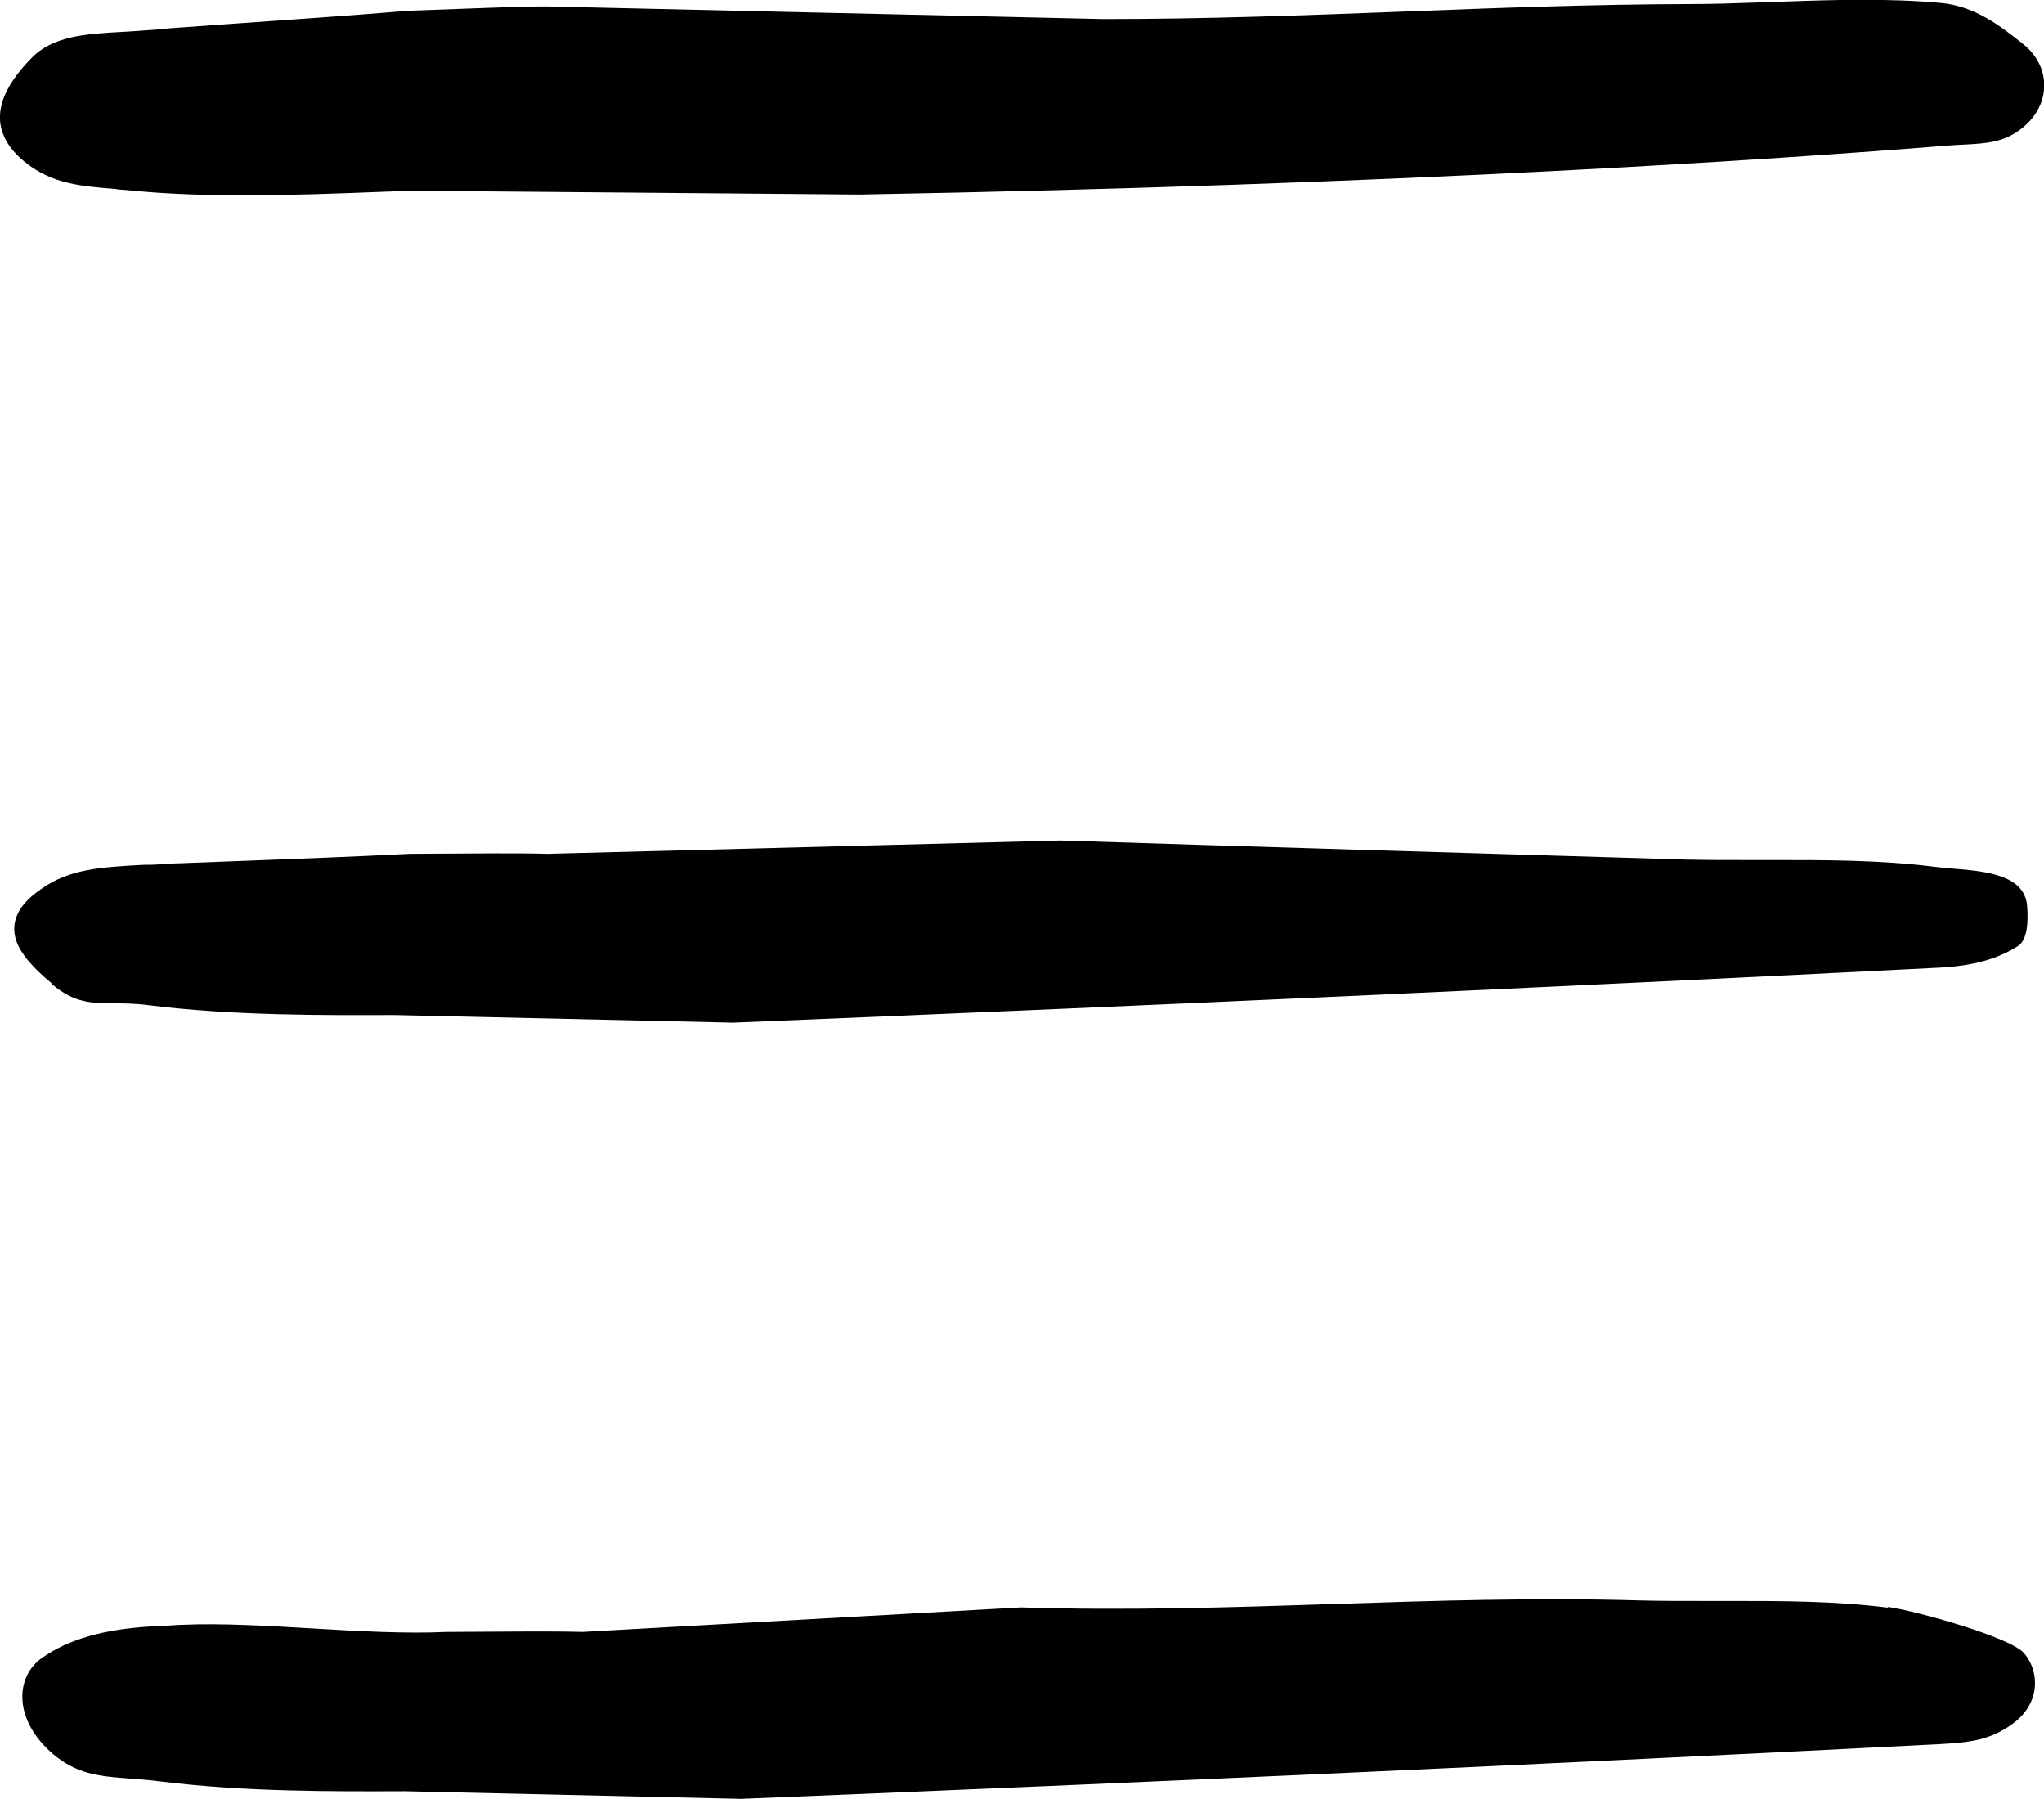 <?xml version="1.0" encoding="UTF-8"?><svg id="Calque_2" xmlns="http://www.w3.org/2000/svg" viewBox="0 0 85.86 75.57"><g id="Layer_1"><g id="icon_menu"><path class="d" d="M4.9,7.95c.26,.02,.53,.04,.82,.07,1.48,.14,3.04,.18,4.6,.18,1.9,0,3.81-.07,5.59-.14l1.36-.05,18.84,.16c22.79-.41,38.44-1.47,45.75-2.06,.25-.02,.49-.03,.7-.04,.88-.05,1.57-.09,2.29-.62,.64-.47,1-1.12,1.02-1.82,.01-.67-.29-1.29-.86-1.76l-.09-.07c-.86-.68-1.92-1.52-3.33-1.67-2.24-.21-4.52-.14-6.73-.06l-1.19,.04c-.86,.03-1.72,.06-2.58,.06-4.33,.01-8.35,.17-12.24,.32-3.98,.15-8.09,.31-12.51,.31L22.98,.27h0c-.72,0-1.42,.02-2.23,.05l-3.58,.13c-2.38,.2-4.77,.36-7.14,.53l-2.66,.19c-.19,.01-.38,.03-.57,.05-.21,.02-.42,.04-.64,.05-.35,.03-.7,.05-1.04,.07-1.49,.08-2.91,.16-3.82,1.12C.37,3.42-.04,4.26,0,5.04c.04,.64,.39,1.23,1.04,1.76,1.15,.93,2.35,1.02,3.86,1.14Z"/><path class="d" d="M2.19,41.34c.93,.79,1.66,.79,2.57,.8,.43,0,.91,0,1.51,.08,3.55,.44,7.3,.42,10.31,.41l14.21,.32c17.58-.72,34.16-1.47,50.68-2.31,1.39-.07,2.47-.37,3.3-.91,.41-.27,.43-1.07,.38-1.69-.11-1.31-1.77-1.45-3.11-1.56-.28-.02-.56-.05-.81-.08-2.23-.28-4.51-.28-6.71-.28h-1.2c-.85,0-1.7,0-2.55-.02l-.98-.03c-8.4-.25-16.81-.5-25.23-.77l-21.56,.56c-.7-.02-1.4-.02-2.2-.02l-3.57,.02c-2.38,.12-4.77,.21-7.13,.3l-2.64,.1c-.19,0-.37,.02-.57,.03-.21,.01-.42,.03-.64,.03h-.2c-1.82,.1-3.14,.17-4.34,1.03-.72,.5-1.08,1.02-1.11,1.59-.04,.81,.6,1.54,1.58,2.37Z"/><path class="d" d="M79.3,67.52c-2.22-.28-4.48-.28-6.67-.28h-1.19c-.85,0-1.69,0-2.53-.02-4.32-.13-8.69,.01-12.92,.15-4.28,.14-8.71,.28-13.1,.14l-18.42,1.03c-.69-.02-1.39-.02-2.18-.02l-3.55,.02c-1.65,.08-3.69-.03-5.66-.15-1.88-.11-3.81-.22-5.39-.15-.18,0-.37,.02-.57,.03-.21,.01-.42,.03-.63,.03-2.1,.11-3.61,.54-4.74,1.34-.49,.35-.78,.89-.81,1.52-.04,.86,.43,1.78,1.29,2.51,1.01,.86,2,.94,3.26,1.03,.39,.03,.8,.06,1.27,.12,3.53,.44,7.26,.42,10.25,.41l14.13,.32c17.5-.71,33.98-1.46,50.38-2.3,1.31-.07,2.09-.2,2.95-.8,.74-.51,.95-1.12,1-1.54,.06-.54-.1-1.08-.46-1.49-.58-.66-4.5-1.76-5.7-1.93Z"/></g></g></svg>